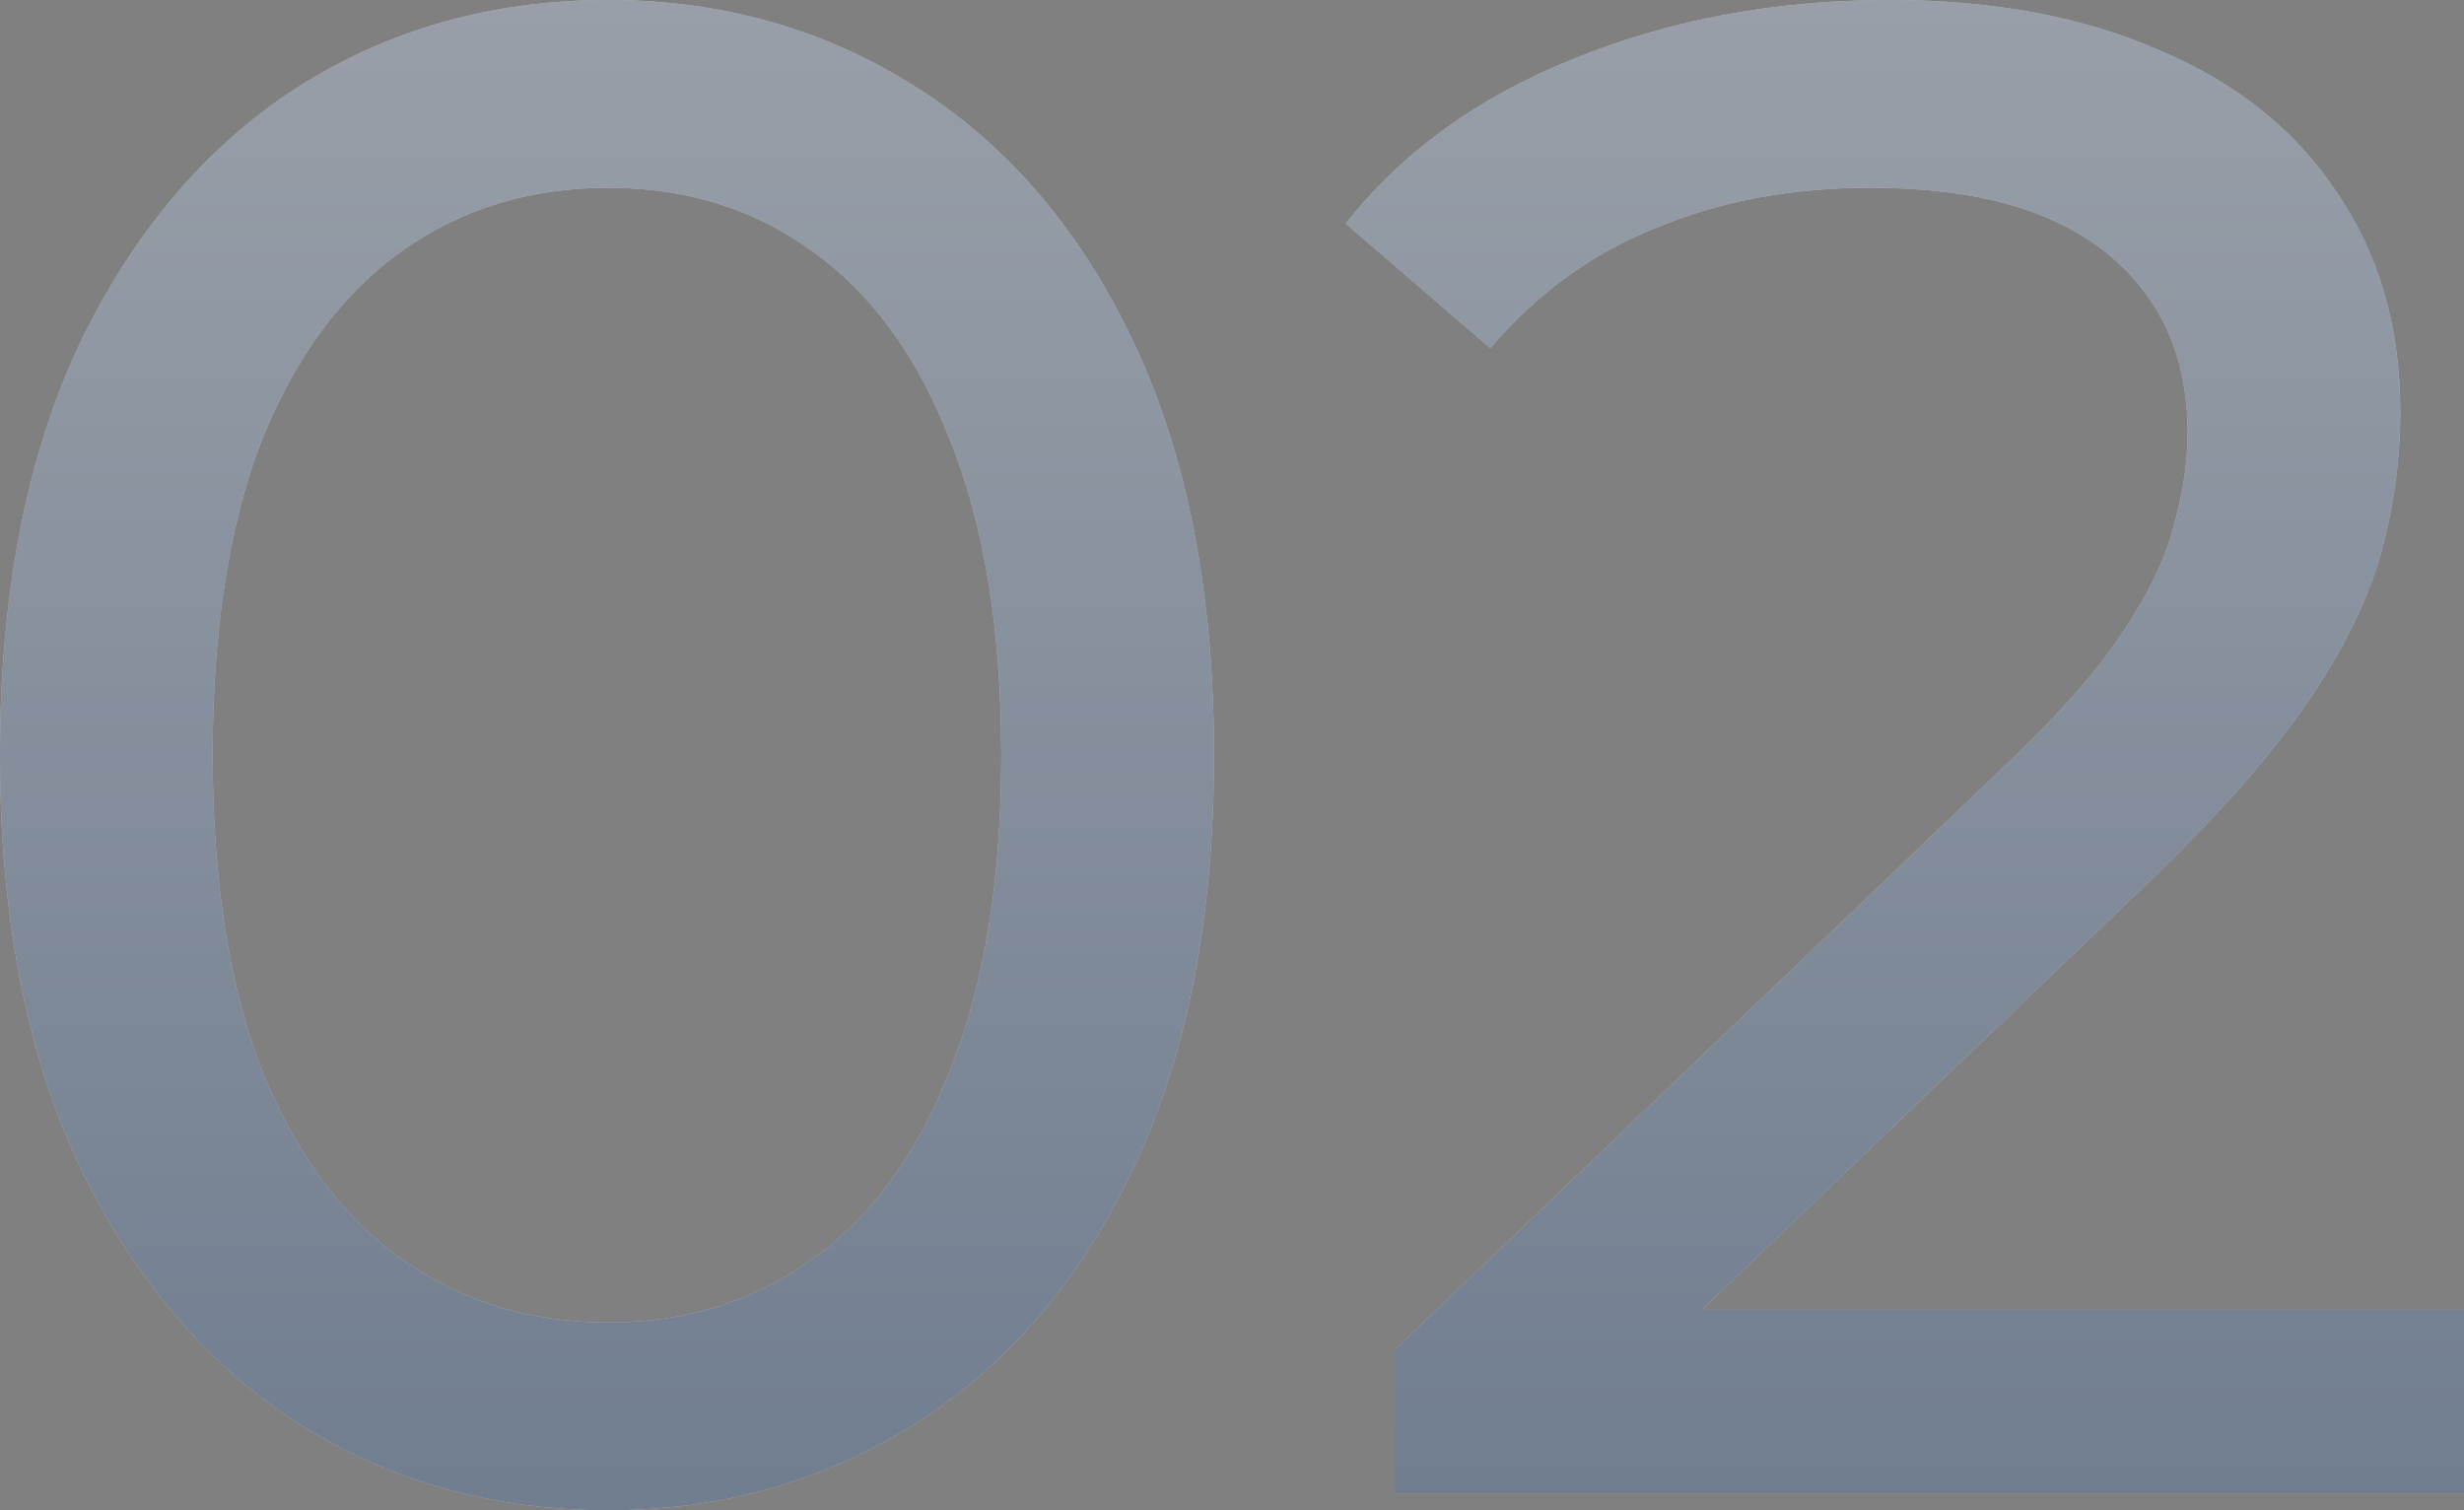 <?xml version="1.0" encoding="UTF-8"?> <svg xmlns="http://www.w3.org/2000/svg" width="31" height="19" viewBox="0 0 31 19" fill="none"><rect x="0" y="0" width="31" height="19" fill="#808080" stroke="none"/><g opacity="0.5"><path d="M7.65 19C6.188 19 4.877 18.628 3.718 17.886C2.577 17.142 1.667 16.063 0.99 14.648C0.33 13.233 0 11.517 0 9.5C0 7.483 0.33 5.767 0.99 4.352C1.667 2.937 2.577 1.858 3.718 1.115C4.877 0.372 6.188 0 7.65 0C9.094 0 10.396 0.372 11.555 1.115C12.714 1.858 13.623 2.937 14.283 4.352C14.943 5.767 15.273 7.483 15.273 9.5C15.273 11.517 14.943 13.233 14.283 14.648C13.623 16.063 12.714 17.142 11.555 17.886C10.396 18.628 9.094 19 7.65 19ZM7.65 16.638C8.63 16.638 9.486 16.373 10.217 15.842C10.966 15.312 11.546 14.515 11.956 13.454C12.384 12.393 12.598 11.075 12.598 9.5C12.598 7.926 12.384 6.608 11.956 5.546C11.546 4.485 10.966 3.689 10.217 3.158C9.486 2.627 8.63 2.362 7.65 2.362C6.669 2.362 5.804 2.627 5.055 3.158C4.306 3.689 3.718 4.485 3.29 5.546C2.88 6.608 2.675 7.926 2.675 9.5C2.675 11.075 2.88 12.393 3.29 13.454C3.718 14.515 4.306 15.312 5.055 15.842C5.804 16.373 6.669 16.638 7.65 16.638Z" fill="white"></path><path d="M7.65 19C6.188 19 4.877 18.628 3.718 17.886C2.577 17.142 1.667 16.063 0.99 14.648C0.33 13.233 0 11.517 0 9.5C0 7.483 0.33 5.767 0.99 4.352C1.667 2.937 2.577 1.858 3.718 1.115C4.877 0.372 6.188 0 7.65 0C9.094 0 10.396 0.372 11.555 1.115C12.714 1.858 13.623 2.937 14.283 4.352C14.943 5.767 15.273 7.483 15.273 9.5C15.273 11.517 14.943 13.233 14.283 14.648C13.623 16.063 12.714 17.142 11.555 17.886C10.396 18.628 9.094 19 7.65 19ZM7.65 16.638C8.63 16.638 9.486 16.373 10.217 15.842C10.966 15.312 11.546 14.515 11.956 13.454C12.384 12.393 12.598 11.075 12.598 9.5C12.598 7.926 12.384 6.608 11.956 5.546C11.546 4.485 10.966 3.689 10.217 3.158C9.486 2.627 8.63 2.362 7.65 2.362C6.669 2.362 5.804 2.627 5.055 3.158C4.306 3.689 3.718 4.485 3.29 5.546C2.88 6.608 2.675 7.926 2.675 9.5C2.675 11.075 2.88 12.393 3.29 13.454C3.718 14.515 4.306 15.312 5.055 15.842C5.804 16.373 6.669 16.638 7.65 16.638Z" fill="url(#paint0_linear_1_481)"></path><path d="M17.546 18.788V16.983L25.169 9.686C25.847 9.049 26.346 8.492 26.667 8.014C27.006 7.519 27.229 7.067 27.336 6.661C27.46 6.236 27.523 5.829 27.523 5.44C27.523 4.485 27.184 3.733 26.506 3.184C25.829 2.636 24.839 2.362 23.538 2.362C22.539 2.362 21.638 2.53 20.836 2.866C20.034 3.184 19.338 3.689 18.75 4.378L16.931 2.813C17.644 1.911 18.598 1.221 19.793 0.743C21.005 0.248 22.334 0 23.778 0C25.08 0 26.212 0.212 27.175 0.637C28.138 1.044 28.878 1.636 29.395 2.415C29.93 3.193 30.198 4.113 30.198 5.175C30.198 5.776 30.117 6.369 29.957 6.953C29.796 7.536 29.493 8.155 29.047 8.81C28.602 9.465 27.96 10.199 27.122 11.013L20.328 17.514L19.686 16.479H31V18.788H17.546Z" fill="white"></path><path d="M17.546 18.788V16.983L25.169 9.686C25.847 9.049 26.346 8.492 26.667 8.014C27.006 7.519 27.229 7.067 27.336 6.661C27.46 6.236 27.523 5.829 27.523 5.44C27.523 4.485 27.184 3.733 26.506 3.184C25.829 2.636 24.839 2.362 23.538 2.362C22.539 2.362 21.638 2.53 20.836 2.866C20.034 3.184 19.338 3.689 18.75 4.378L16.931 2.813C17.644 1.911 18.598 1.221 19.793 0.743C21.005 0.248 22.334 0 23.778 0C25.08 0 26.212 0.212 27.175 0.637C28.138 1.044 28.878 1.636 29.395 2.415C29.93 3.193 30.198 4.113 30.198 5.175C30.198 5.776 30.117 6.369 29.957 6.953C29.796 7.536 29.493 8.155 29.047 8.81C28.602 9.465 27.96 10.199 27.122 11.013L20.328 17.514L19.686 16.479H31V18.788H17.546Z" fill="url(#paint1_linear_1_481)"></path></g><defs><linearGradient id="paint0_linear_1_481" x1="16.994" y1="-18.697" x2="16.994" y2="36.353" gradientUnits="userSpaceOnUse"><stop stop-color="white"></stop><stop offset="1" stop-color="#183E73"></stop></linearGradient><linearGradient id="paint1_linear_1_481" x1="16.994" y1="-18.697" x2="16.994" y2="36.353" gradientUnits="userSpaceOnUse"><stop stop-color="white"></stop><stop offset="1" stop-color="#183E73"></stop></linearGradient></defs></svg> 